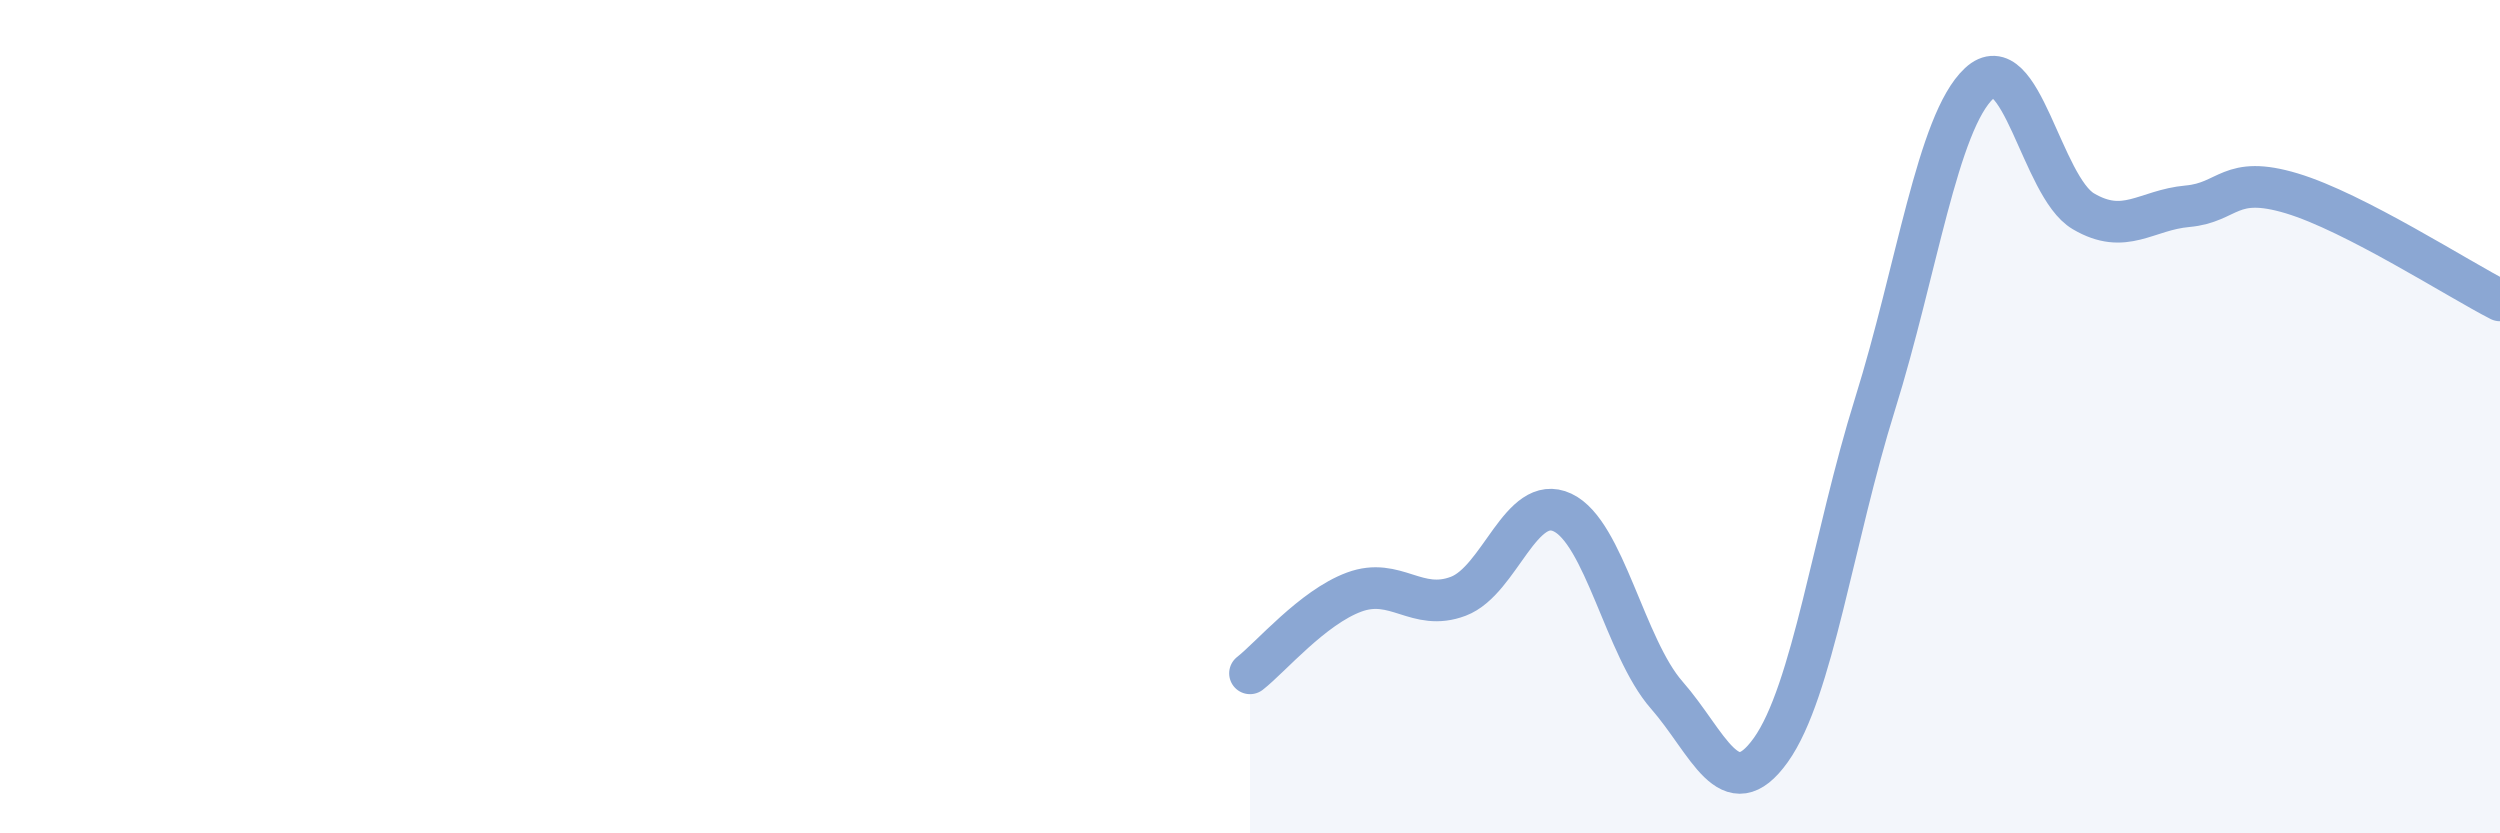 
    <svg width="60" height="20" viewBox="0 0 60 20" xmlns="http://www.w3.org/2000/svg">
      <path
        d="M 30,16.16 C 30.5,15.77 31.5,14.58 32.5,14.21 C 33.5,13.84 34,14.69 35,14.31 C 36,13.93 36.5,11.83 37.5,12.3 C 38.5,12.77 39,15.54 40,16.68 C 41,17.82 41.5,19.4 42.5,18 C 43.5,16.6 44,12.9 45,9.7 C 46,6.5 46.5,2.93 47.5,2 C 48.5,1.07 49,4.48 50,5.07 C 51,5.66 51.5,5.04 52.5,4.95 C 53.5,4.86 53.5,4.19 55,4.64 C 56.5,5.09 59,6.7 60,7.21L60 20L30 20Z"
        fill="#8ba7d3"
        opacity="0.1"
        stroke-linecap="round"
        stroke-linejoin="round"
      />
      <path
        d="M 30,16.16 C 30.5,15.77 31.5,14.58 32.5,14.21 C 33.5,13.84 34,14.69 35,14.31 C 36,13.93 36.5,11.83 37.5,12.3 C 38.5,12.77 39,15.54 40,16.68 C 41,17.82 41.5,19.4 42.5,18 C 43.5,16.6 44,12.9 45,9.7 C 46,6.5 46.5,2.93 47.5,2 C 48.5,1.07 49,4.48 50,5.07 C 51,5.66 51.5,5.04 52.5,4.95 C 53.5,4.86 53.5,4.19 55,4.64 C 56.5,5.09 59,6.7 60,7.21"
        stroke="#8ba7d3"
        stroke-width="1"
        fill="none"
        stroke-linecap="round"
        stroke-linejoin="round"
      />
    </svg>
  